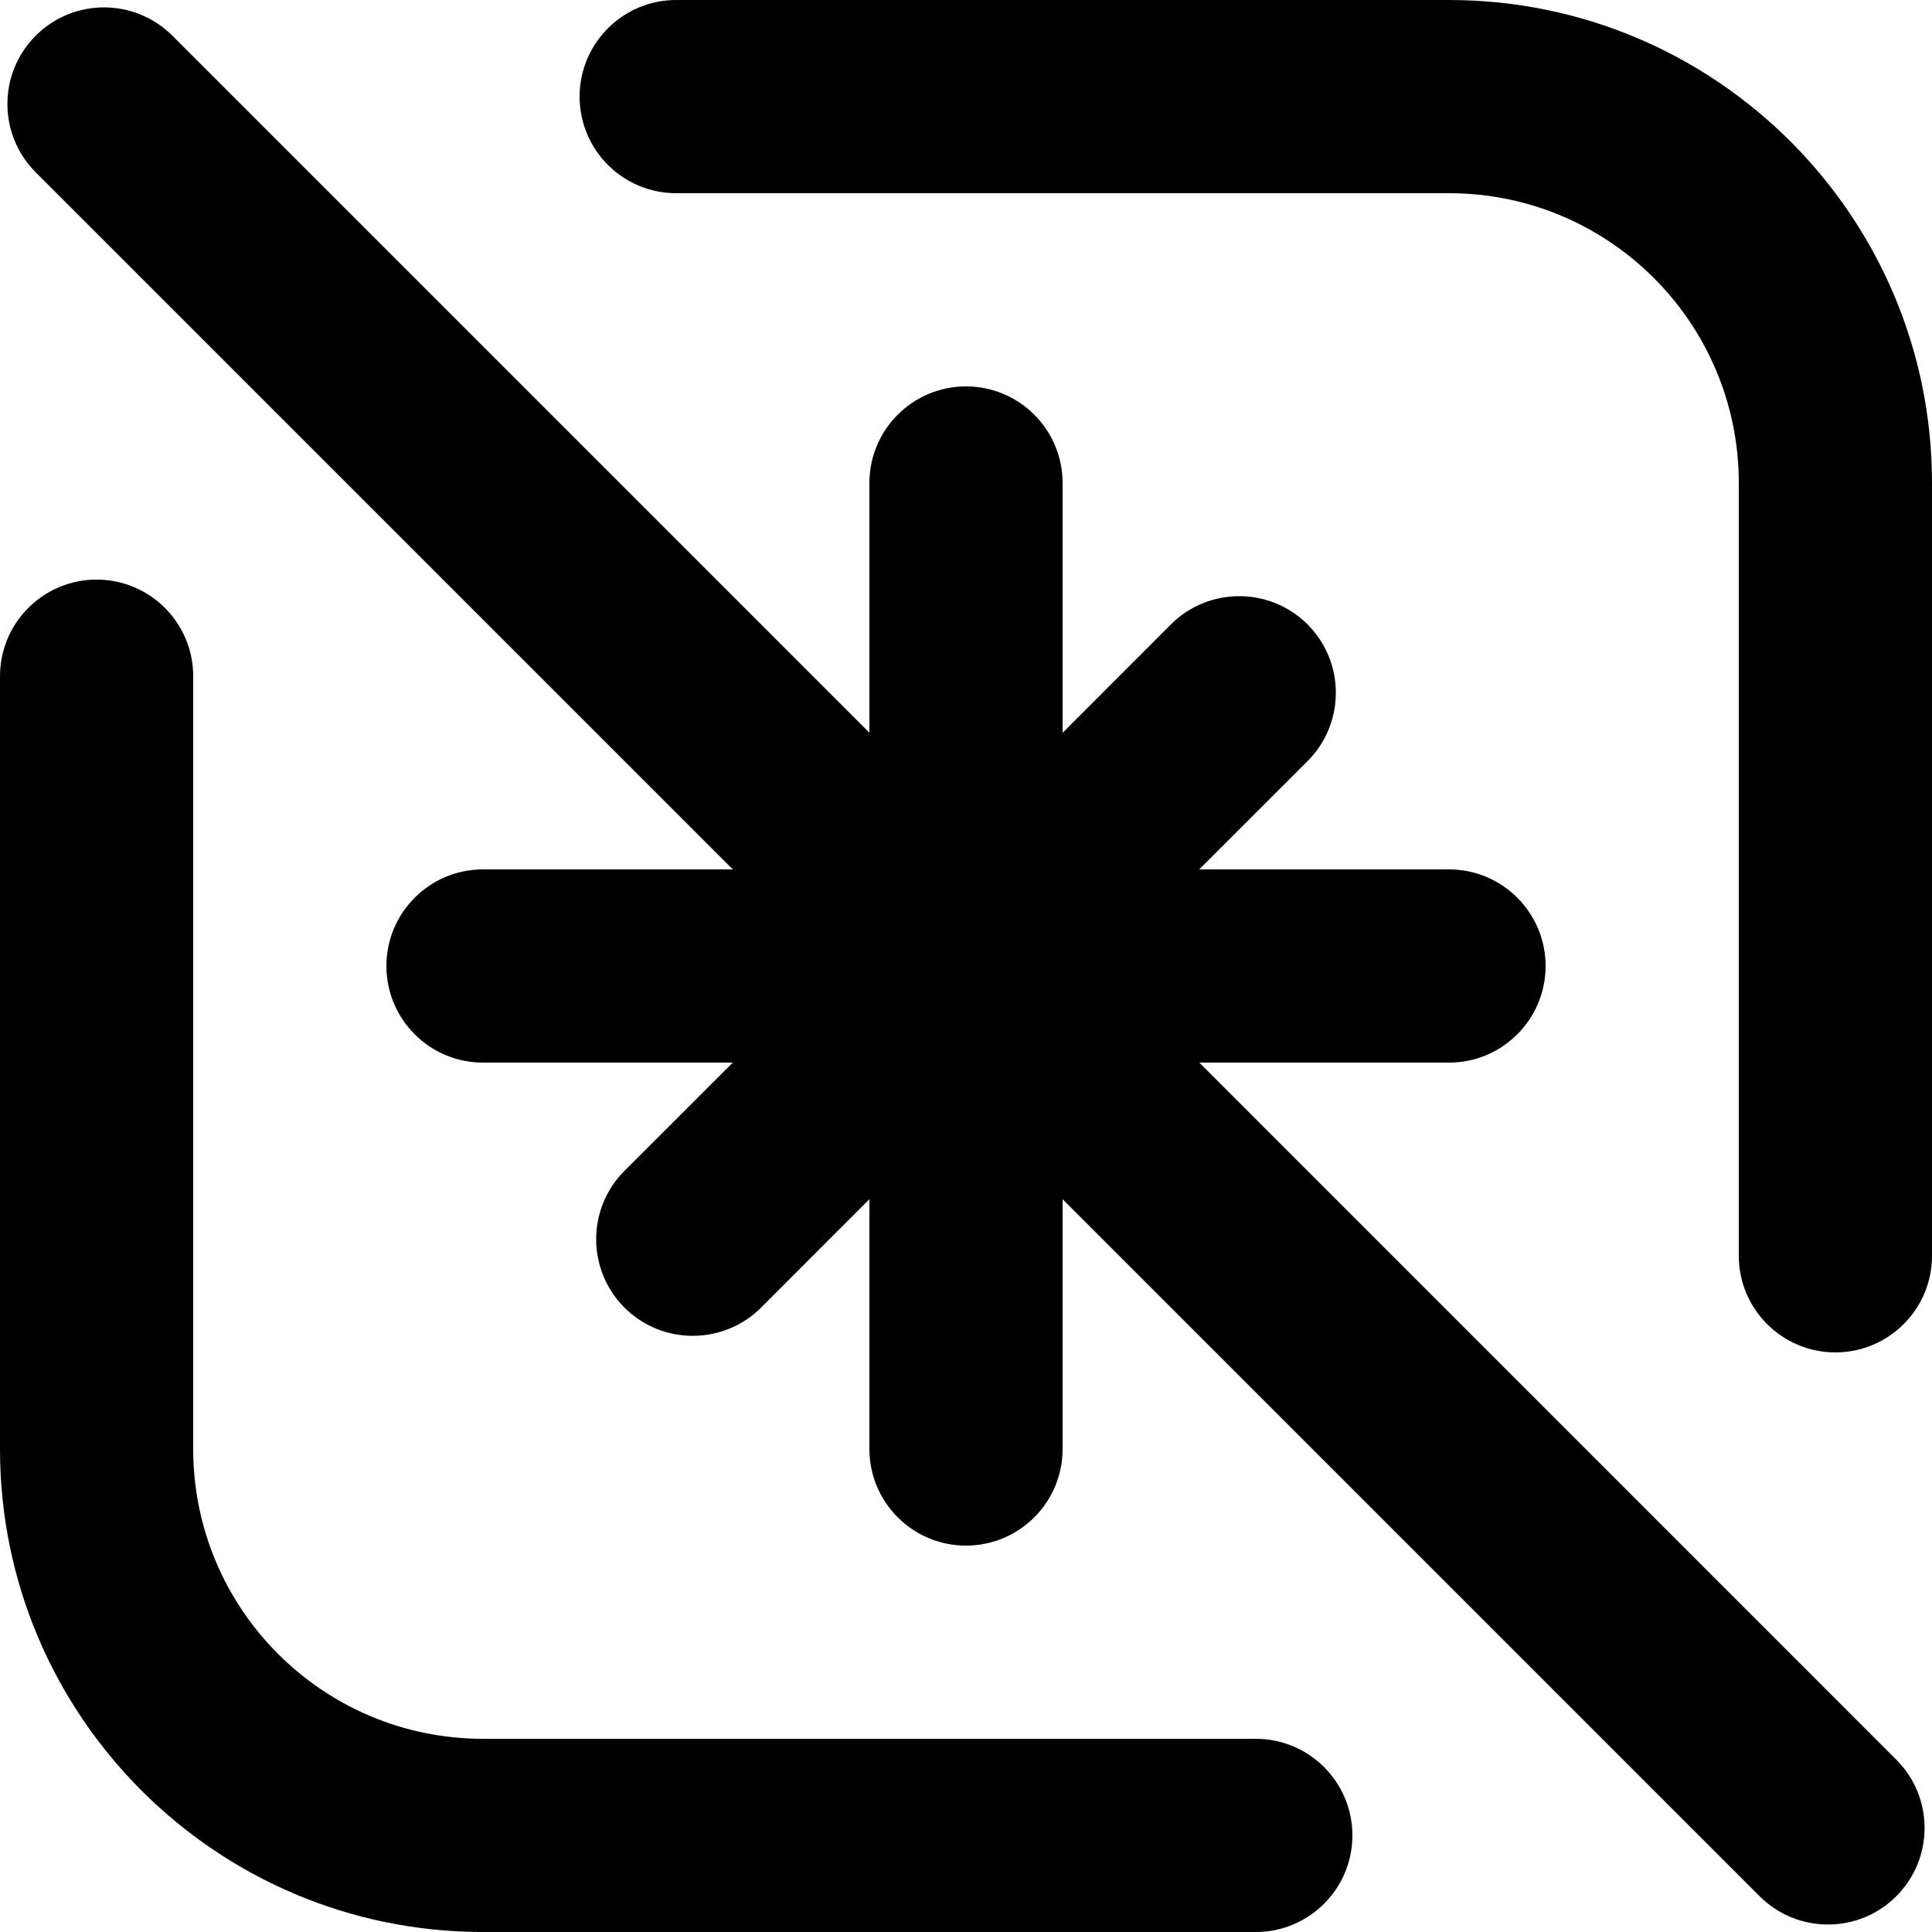 <svg width="20" height="20" viewBox="0 0 20 20" fill="none" xmlns="http://www.w3.org/2000/svg">
<g clip-path="url(#clip0_8405_25159)">
<path fill-rule="evenodd" clip-rule="evenodd" d="M6 1C6 0.448 6.448 0 7 0H15C17.761 0 20 2.239 20 5V10V13C20 13.552 19.552 14 19 14C18.448 14 18 13.552 18 13V10V5C18 3.343 16.657 2 15 2H7C6.448 2 6 1.552 6 1ZM1 6C1.552 6 2 6.448 2 7V15C2 16.657 3.343 18 5 18H10H13C13.552 18 14 18.448 14 19C14 19.552 13.552 20 13 20H10H5C2.239 20 0 17.761 0 15V7C0 6.448 0.448 6 1 6ZM9 5C9 4.448 9.448 4 10 4C10.552 4 11 4.448 11 5V7.586L12.121 6.464C12.512 6.074 13.145 6.074 13.536 6.464C13.926 6.855 13.926 7.488 13.536 7.879L12.414 9H15C15.552 9 16 9.448 16 10C16 10.552 15.552 11 15 11H12.415L19.63 18.216C20.021 18.606 20.021 19.239 19.63 19.63C19.24 20.02 18.607 20.02 18.216 19.63L11 12.414V15C11 15.552 10.552 16 10 16C9.448 16 9 15.552 9 15V12.414L7.879 13.536C7.488 13.926 6.855 13.926 6.464 13.536C6.074 13.145 6.074 12.512 6.464 12.121L7.586 11H5C4.448 11 4 10.552 4 10C4 9.448 4.448 9 5 9H7.586L0.37 1.784C-0.021 1.393 -0.021 0.76 0.37 0.369C0.76 -0.021 1.393 -0.021 1.784 0.369L9 7.585V5Z" fill="black"/>
</g>
<defs>
<clipPath id="clip0_8405_25159">
<rect width="20" height="20" fill="white"/>
</clipPath>
</defs>
</svg>
